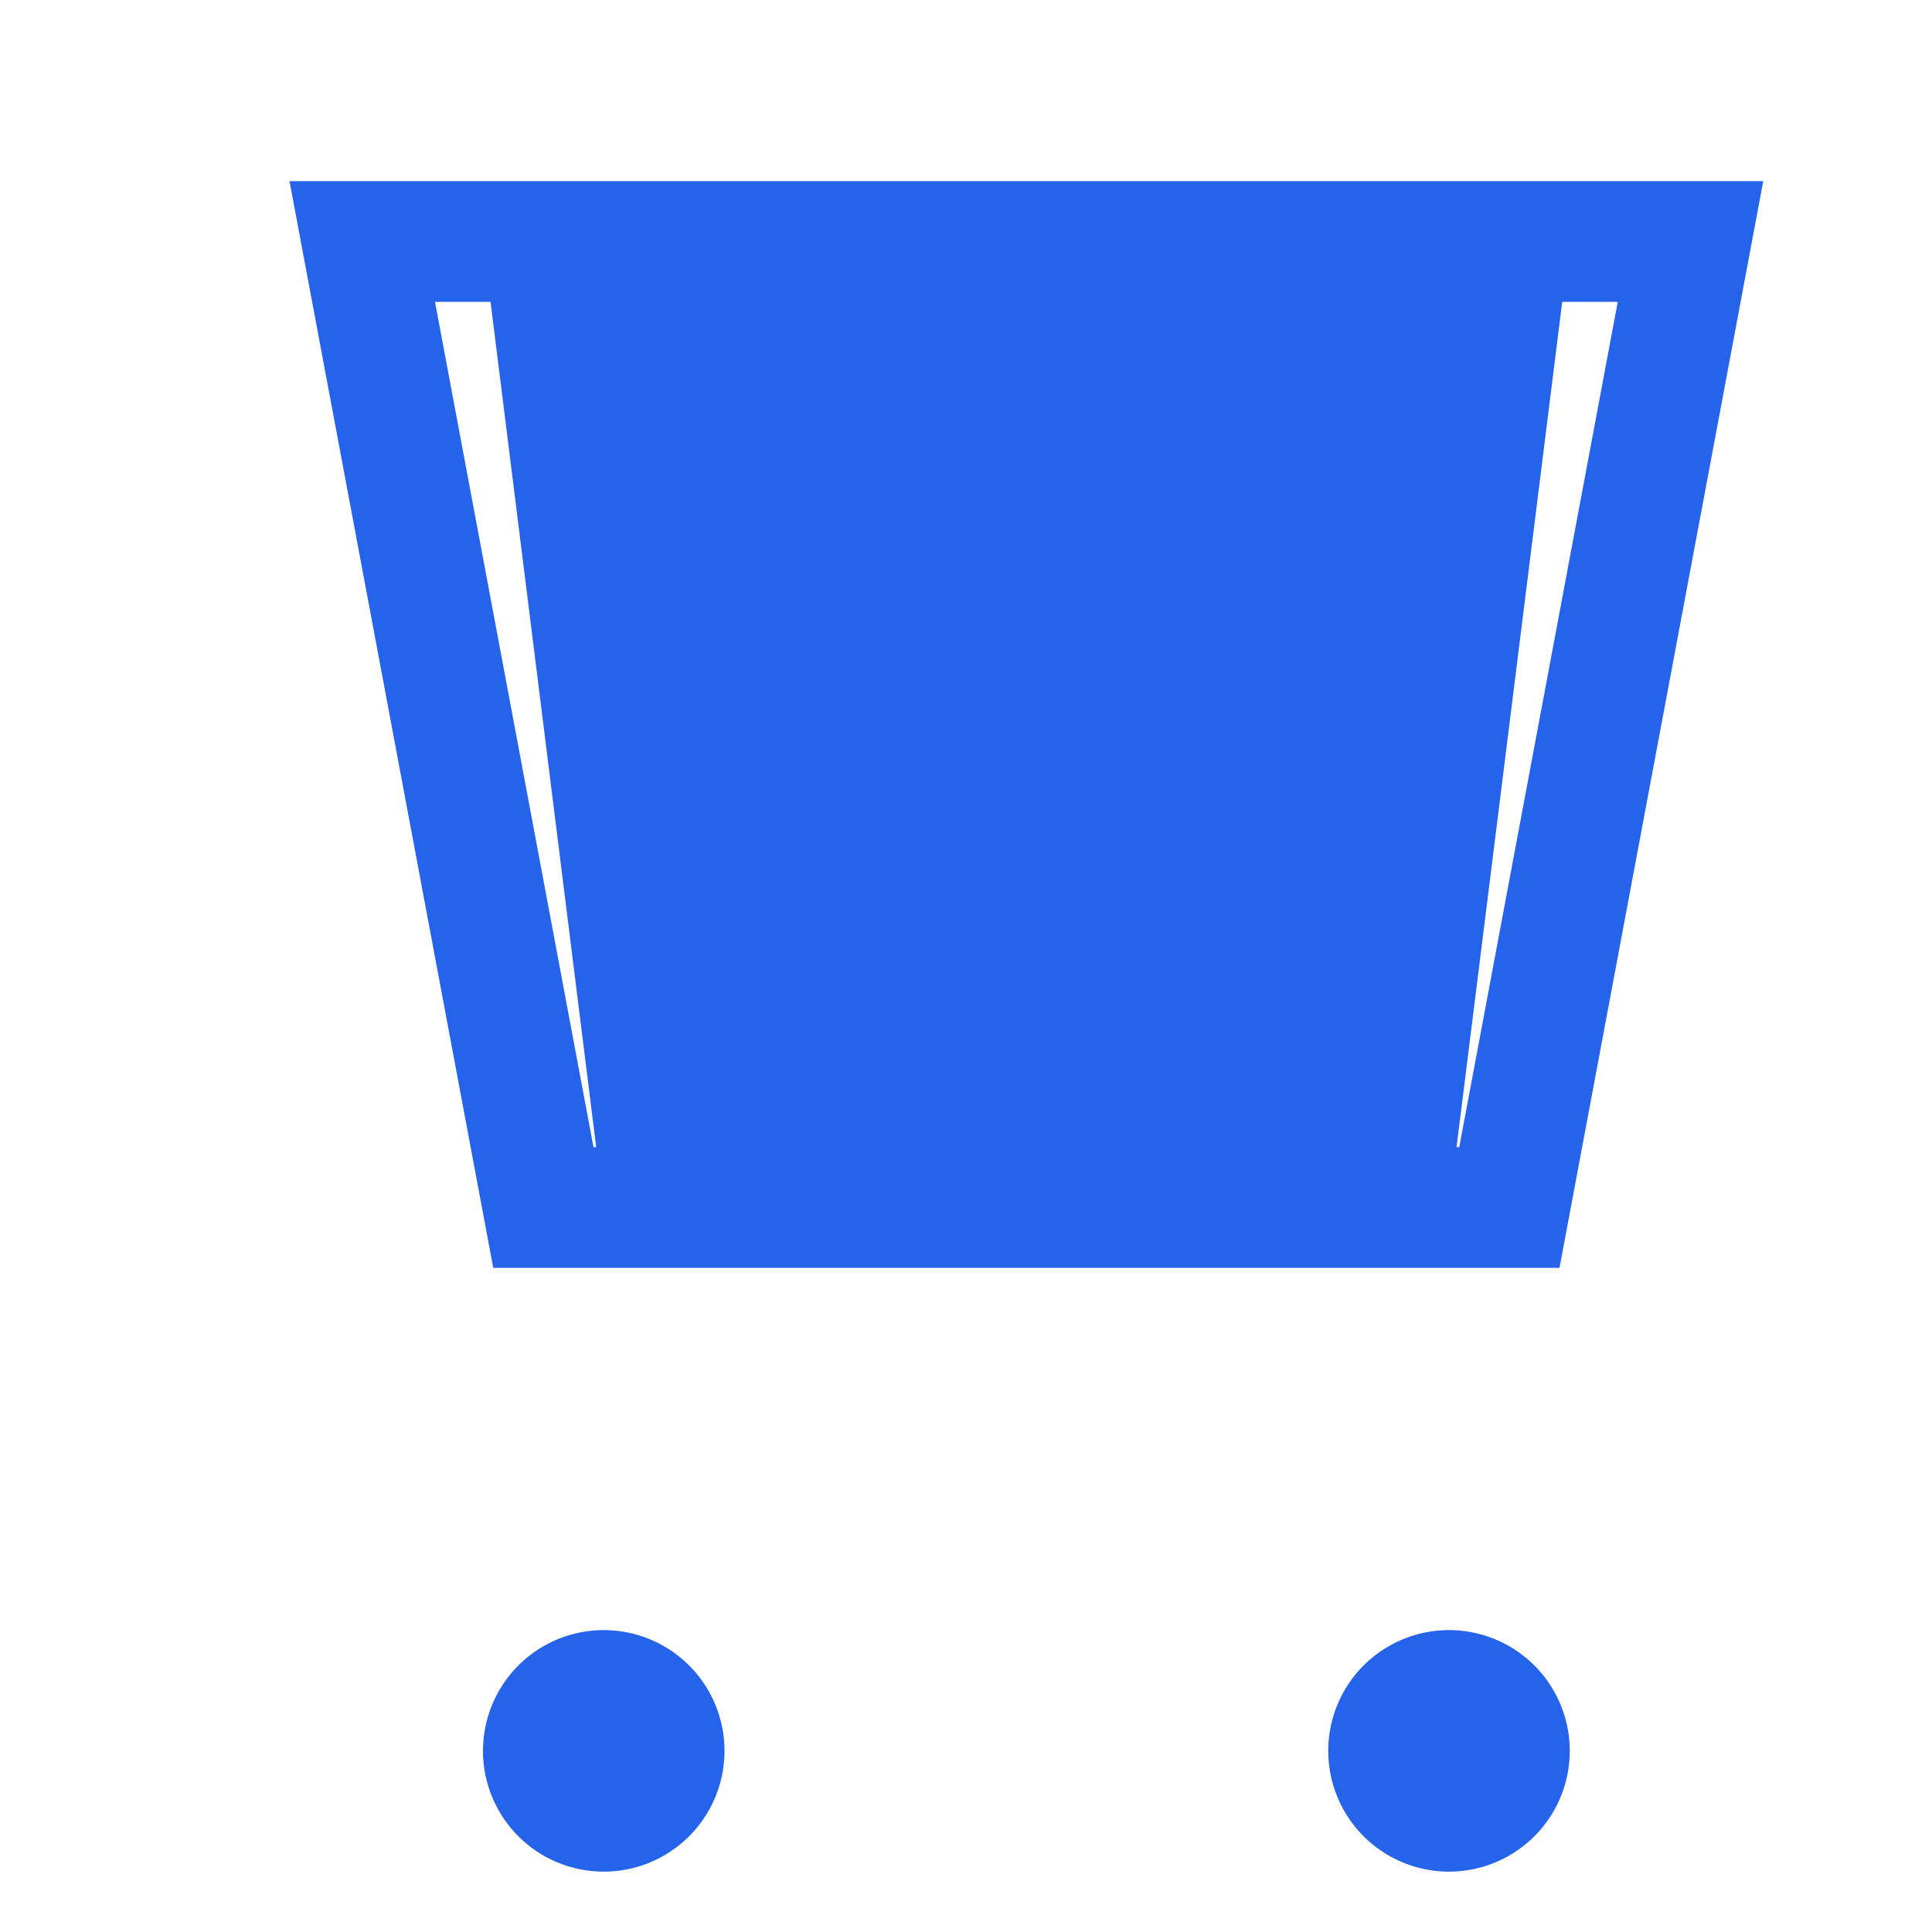 <svg xmlns="http://www.w3.org/2000/svg" viewBox="0 0 32 32">
    <!-- Shopping Cart -->
    <path d="M12 29a2 2 0 1 1-4 0 2 2 0 0 1 4 0zM26 29a2 2 0 1 1-4 0 2 2 0 0 1 4 0zM8 4l2 16h14l2-16H8z" 
          fill="#2563eb"/>
    <!-- Cart Handle -->
    <path d="M6 4h22l-3 16H9L6 4z" 
          fill="none" 
          stroke="#2563eb" 
          stroke-width="2"/>
</svg>
